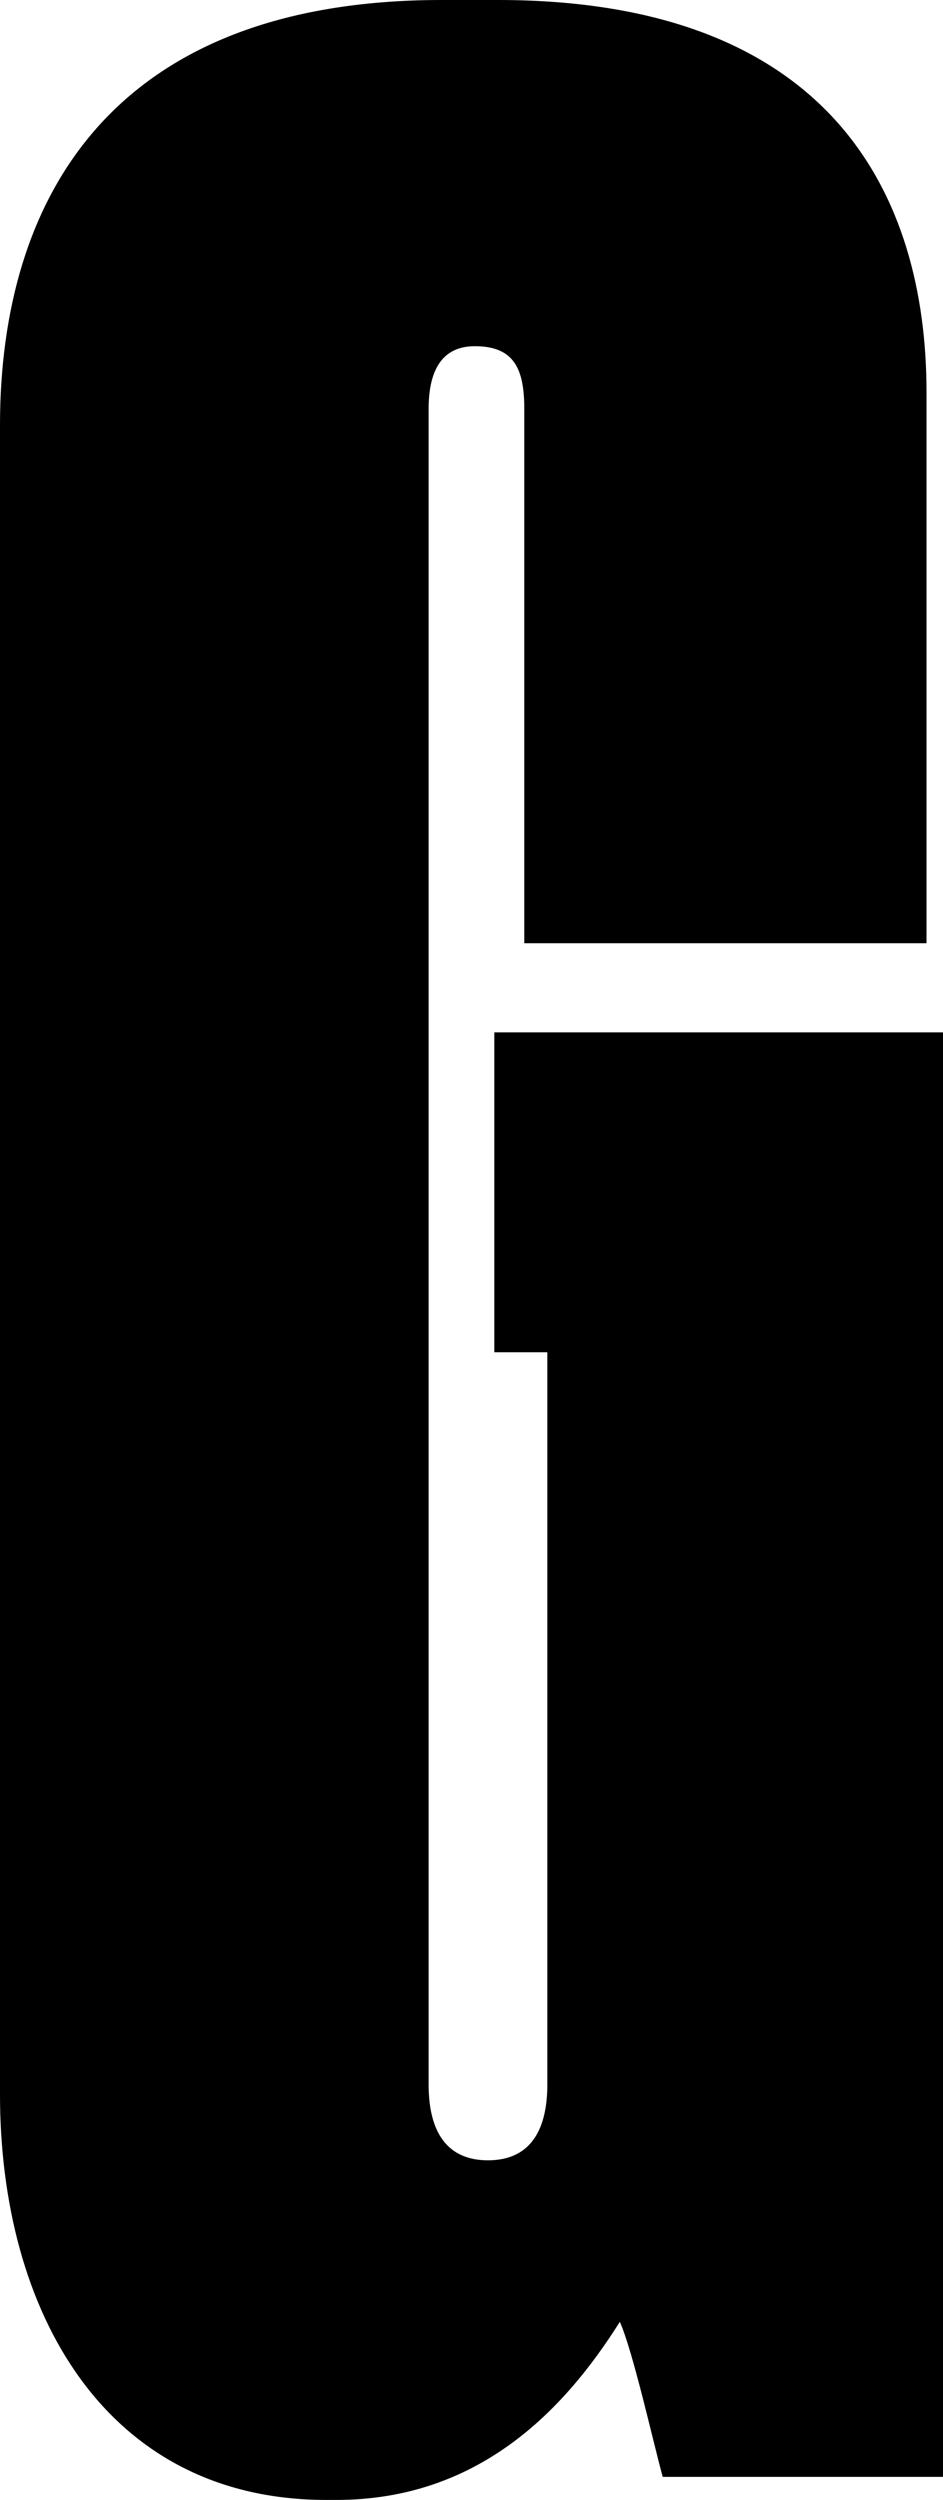 <?xml version="1.0" encoding="UTF-8"?>
<svg xmlns="http://www.w3.org/2000/svg" version="1.1" viewBox="0 0 81.82 216.85">
  <!-- Generator: Adobe Illustrator 28.7.1, SVG Export Plug-In . SVG Version: 1.2.0 Build 142)  -->
  <g>
    <g id="Layer_1">
      <path d="M29.18,216.85c12.3,0,19.74-7.72,24.6-15.45,1.14,2.57,2.86,10.3,3.72,13.45h24.32v-125.3h-38.93v27.75h4.6v63.51c0,4.29-1.72,6.58-5.15,6.58s-5.15-2.29-5.15-6.58V35.47c0-3.72,1.43-5.44,4.01-5.44,3.43,0,4.29,2,4.29,5.44v46.35h34.9v-47.78C80.39,16.88,72.09,0,43.2,0h-4.86C9.73,0,0,17.17,0,36.9v144.76c0,18.88,9.15,35.19,28.32,35.19h.86Z"/>
    </g>
  </g>
</svg>